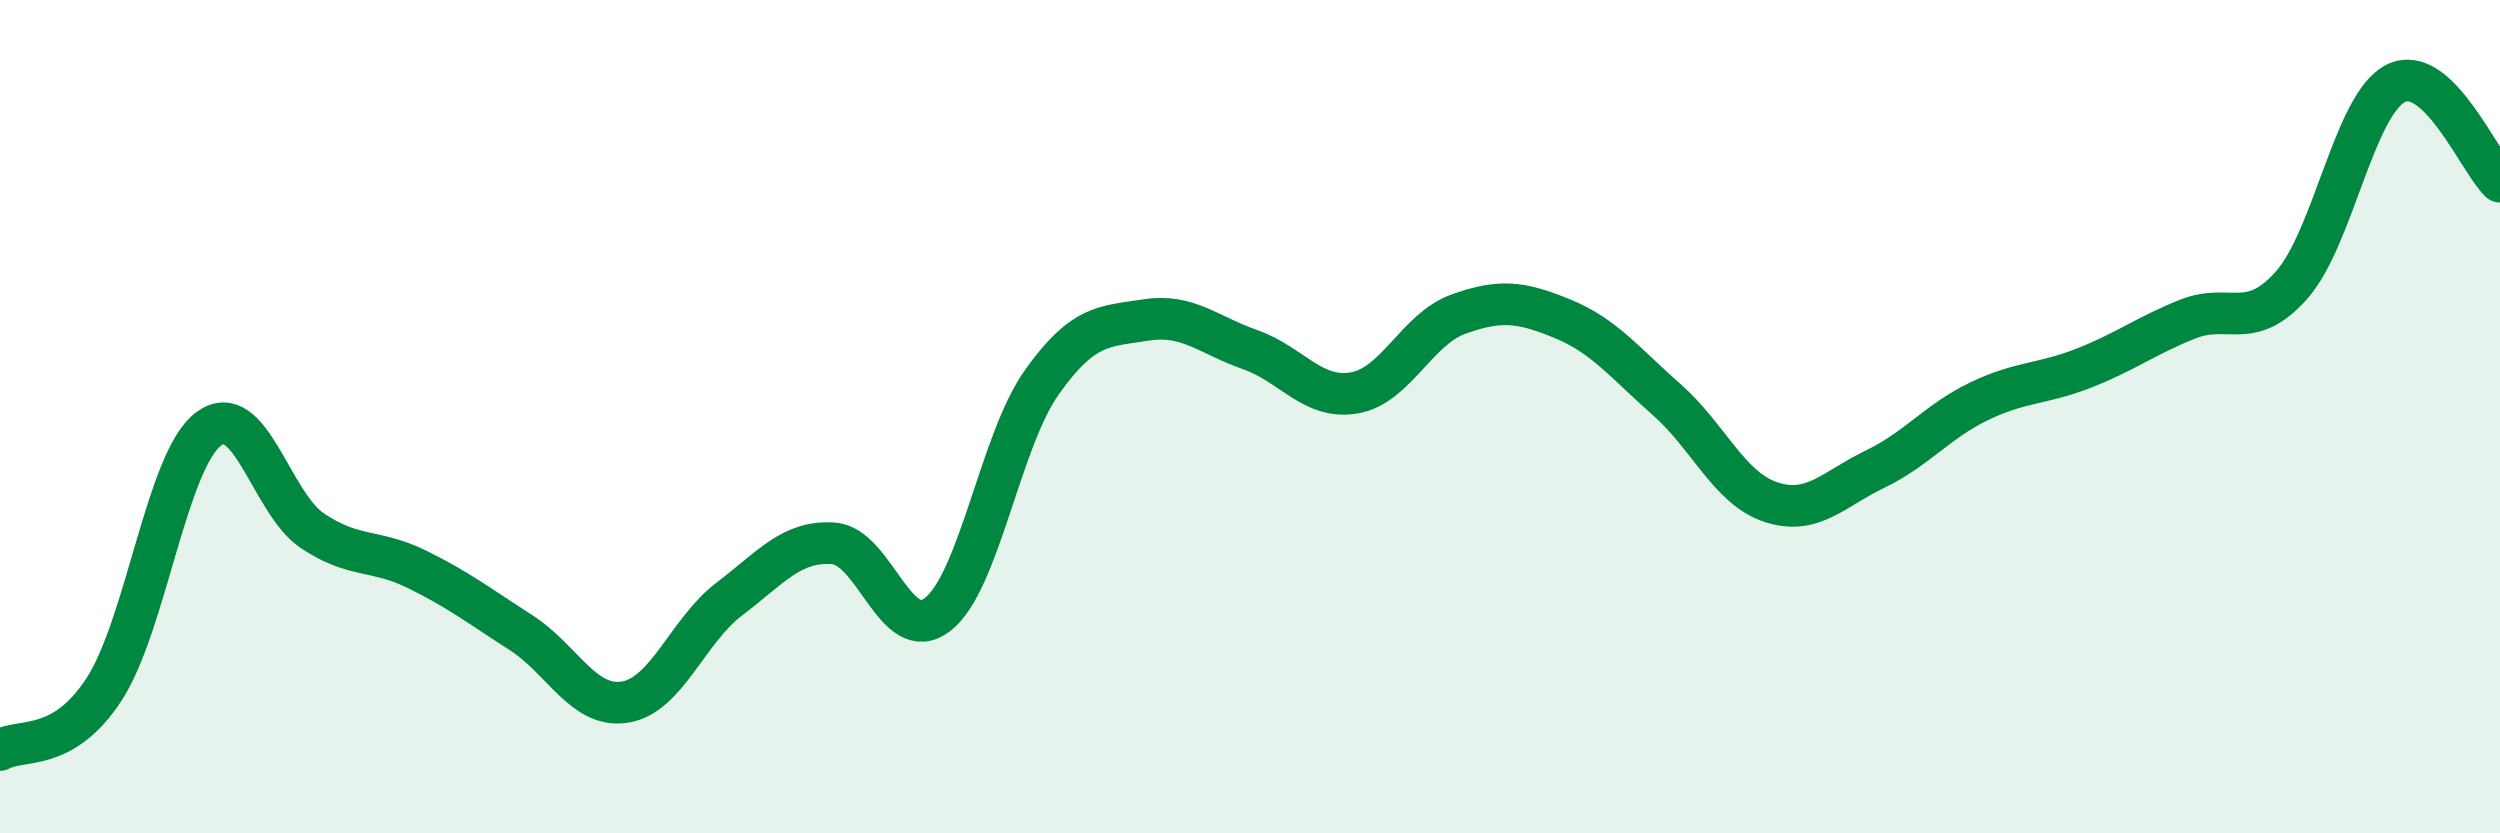 
    <svg width="60" height="20" viewBox="0 0 60 20" xmlns="http://www.w3.org/2000/svg">
      <path
        d="M 0,18 C 0.5,17.71 1.5,18.08 2.5,16.54 C 3.5,15 4,11.06 5,10.3 C 6,9.54 6.5,12.07 7.5,12.74 C 8.5,13.41 9,13.17 10,13.66 C 11,14.15 11.5,14.54 12.5,15.18 C 13.5,15.82 14,17.01 15,16.85 C 16,16.69 16.5,15.14 17.5,14.38 C 18.5,13.62 19,12.97 20,13.04 C 21,13.11 21.5,15.52 22.5,14.75 C 23.5,13.98 24,10.59 25,9.18 C 26,7.77 26.5,7.84 27.5,7.68 C 28.5,7.52 29,8.04 30,8.39 C 31,8.74 31.5,9.6 32.5,9.43 C 33.5,9.26 34,7.9 35,7.54 C 36,7.18 36.5,7.24 37.5,7.65 C 38.5,8.06 39,8.71 40,9.59 C 41,10.47 41.5,11.72 42.5,12.05 C 43.5,12.38 44,11.74 45,11.26 C 46,10.78 46.5,10.11 47.5,9.63 C 48.5,9.15 49,9.23 50,8.84 C 51,8.45 51.5,8.06 52.5,7.66 C 53.5,7.26 54,7.97 55,6.84 C 56,5.71 56.5,2.5 57.5,2 C 58.5,1.5 59.5,3.89 60,4.36L60 20L0 20Z"
        fill="#008740"
        opacity="0.1"
        stroke-linecap="round"
        stroke-linejoin="round"
      />
      <path
        d="M 0,18 C 0.5,17.71 1.5,18.08 2.5,16.54 C 3.5,15 4,11.06 5,10.3 C 6,9.54 6.5,12.07 7.5,12.74 C 8.5,13.41 9,13.17 10,13.66 C 11,14.15 11.5,14.54 12.5,15.18 C 13.5,15.82 14,17.01 15,16.85 C 16,16.69 16.5,15.14 17.5,14.38 C 18.5,13.62 19,12.97 20,13.04 C 21,13.11 21.5,15.52 22.5,14.75 C 23.5,13.98 24,10.59 25,9.18 C 26,7.77 26.5,7.84 27.5,7.68 C 28.5,7.52 29,8.04 30,8.39 C 31,8.74 31.5,9.6 32.5,9.43 C 33.5,9.26 34,7.9 35,7.54 C 36,7.18 36.5,7.24 37.5,7.65 C 38.5,8.06 39,8.71 40,9.59 C 41,10.47 41.5,11.72 42.5,12.05 C 43.5,12.38 44,11.74 45,11.26 C 46,10.78 46.5,10.11 47.5,9.63 C 48.5,9.15 49,9.23 50,8.84 C 51,8.45 51.5,8.06 52.5,7.66 C 53.5,7.26 54,7.97 55,6.84 C 56,5.71 56.5,2.5 57.5,2 C 58.5,1.5 59.5,3.89 60,4.36"
        stroke="#008740"
        stroke-width="1"
        fill="none"
        stroke-linecap="round"
        stroke-linejoin="round"
      />
    </svg>
  